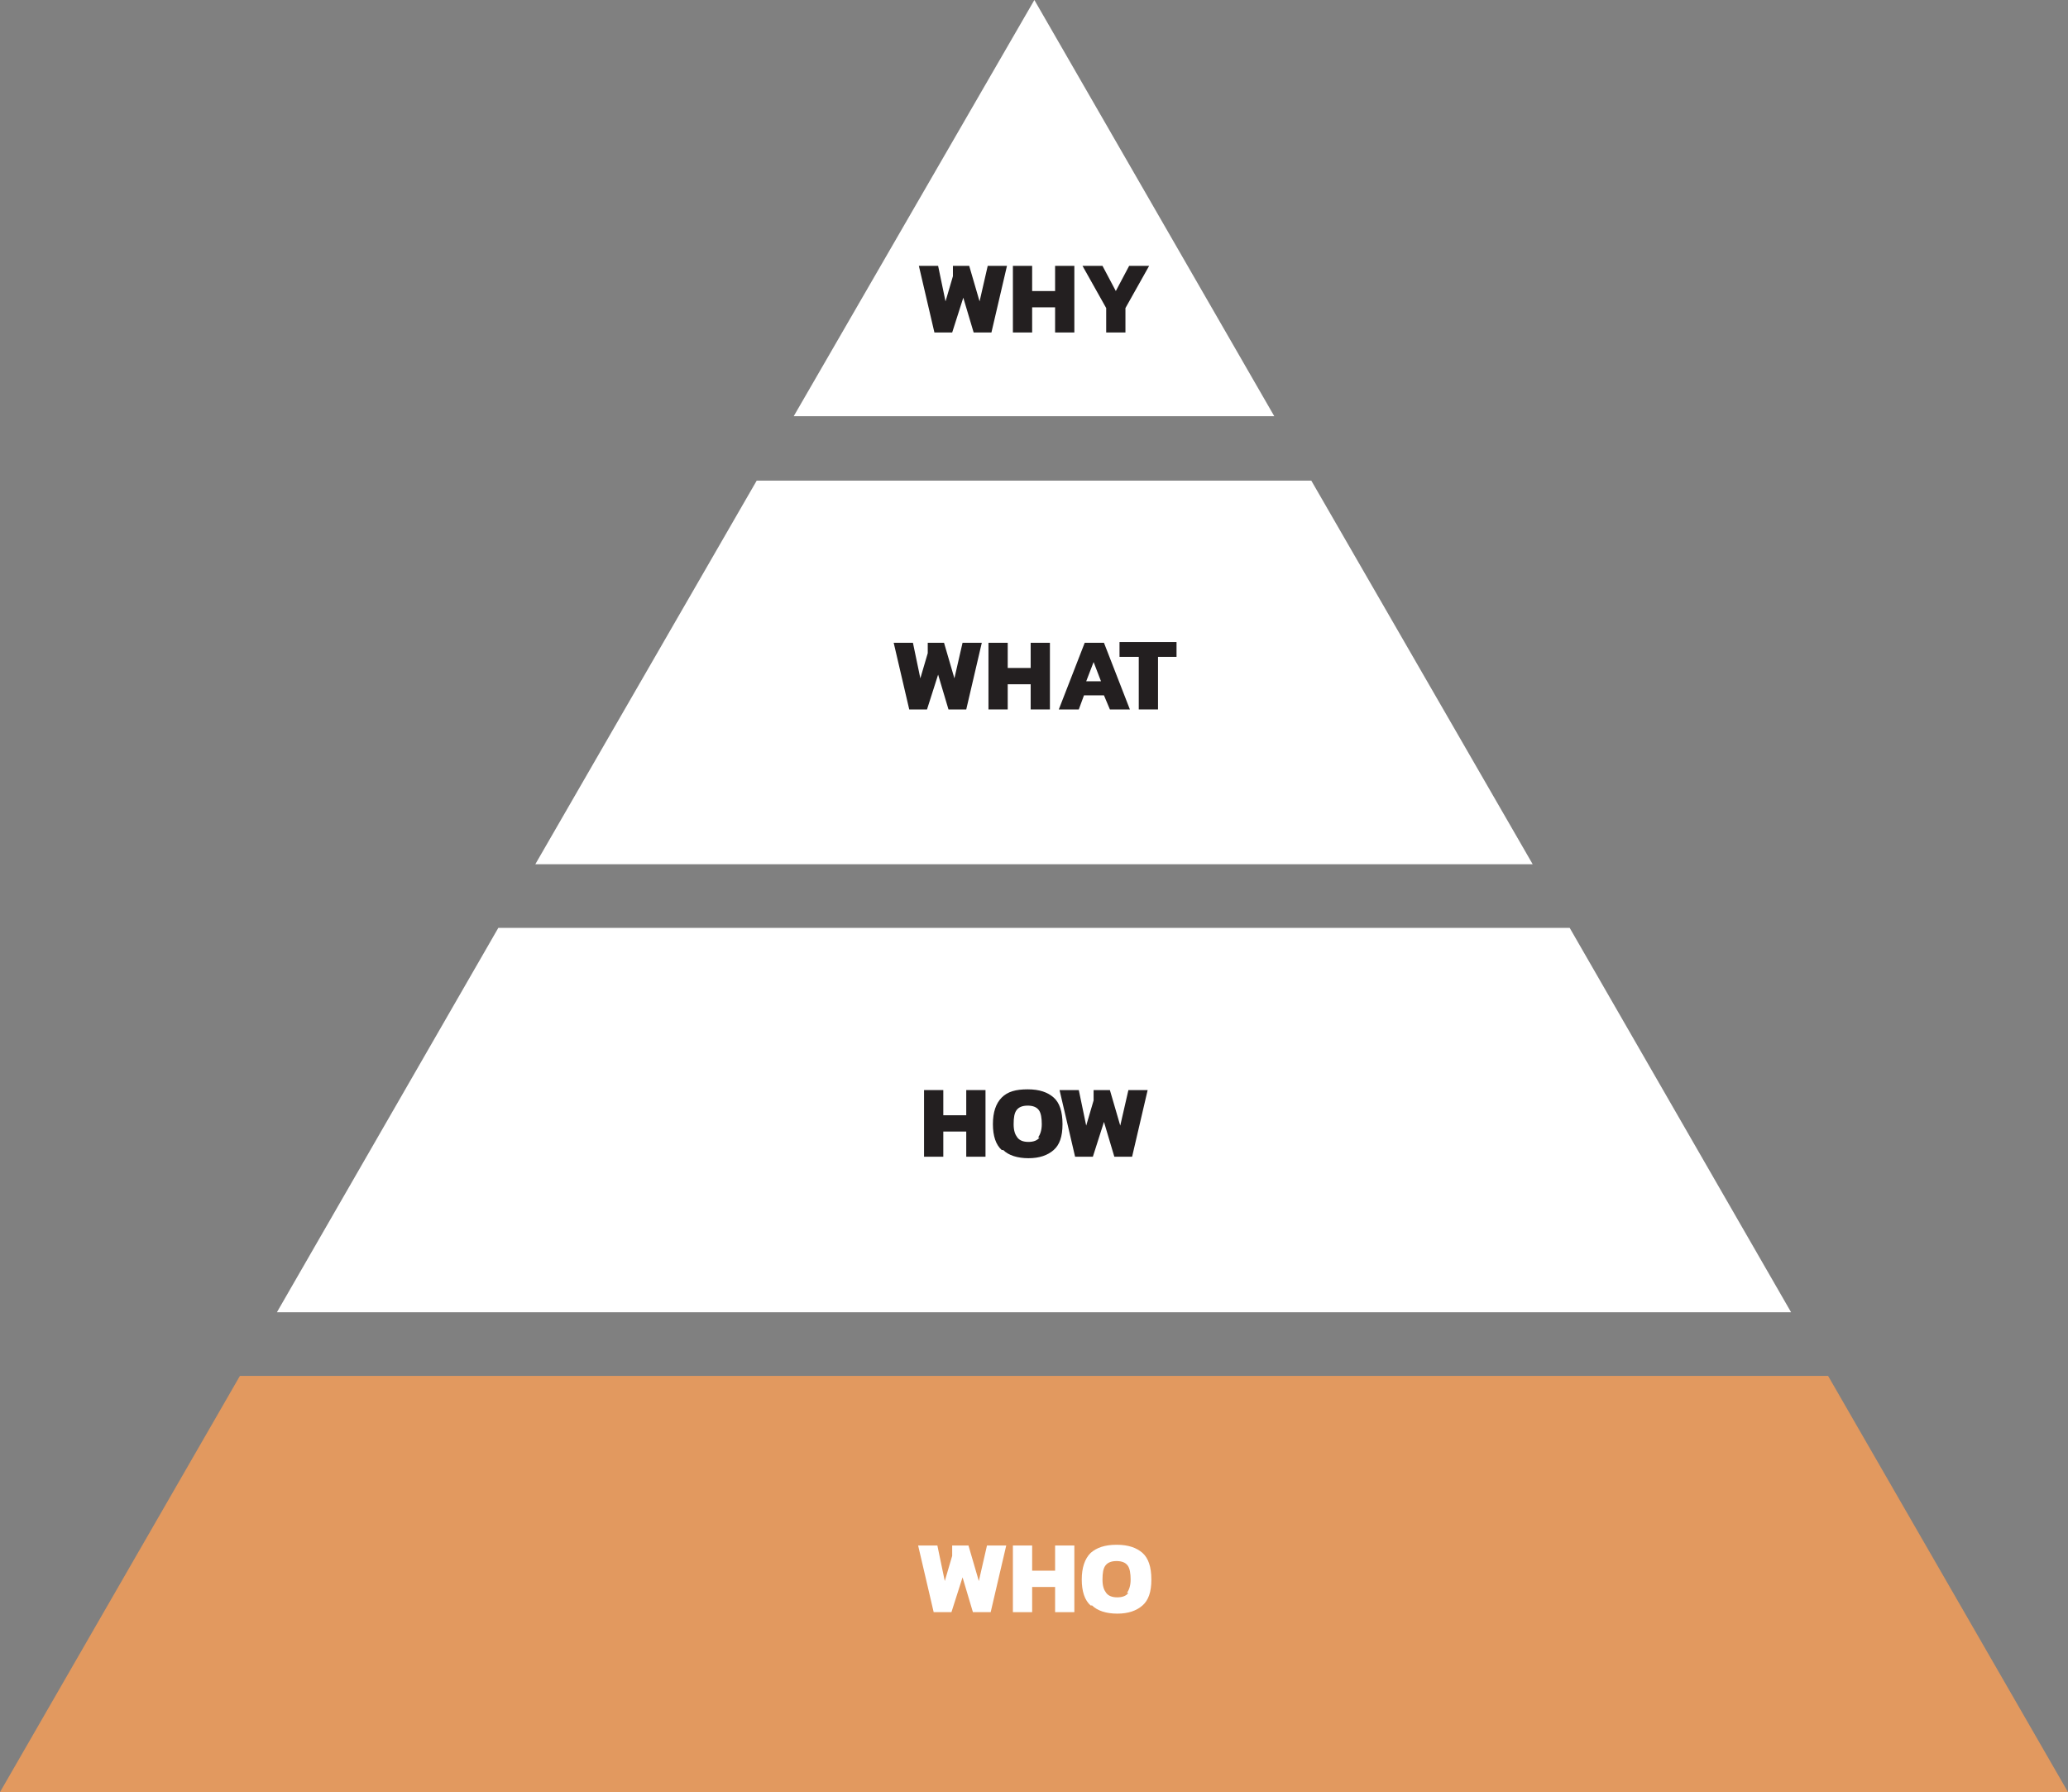<?xml version="1.0" encoding="UTF-8"?><svg id="Layer_1" xmlns="http://www.w3.org/2000/svg" viewBox="0 0 279.3 242"><rect x="0" y="0" width="279.3" height="242" fill="#808080" stroke="none"/><defs><style>.cls-1{fill:#e2995f;}.cls-2{fill:#231f20;}.cls-3{fill:#fff;}</style></defs><polygon class="cls-3" points="72.3 116.7 207 116.7 177.1 64.9 102.2 64.9 72.3 116.7"/><polygon class="cls-3" points="241.9 177.2 212 125.3 67.3 125.3 37.4 177.2 241.9 177.2"/><polygon class="cls-3" points="139.7 0 107.2 56.2 172.1 56.2 139.7 0"/><polygon class="cls-1" points="32.4 185.8 0 242 139.7 242 279.3 242 246.9 185.8 32.4 185.8"/><path class="cls-2" d="M124.1,35.9h2.6l1,4.8,1-3.4v-1.4h2.2l1.4,4.8,1.1-4.8h2.6l-2.1,9h-2.4l-1.4-4.7-1.5,4.7h-2.4l-2.1-9h0Z"/><path class="cls-2" d="M136.8,35.9h2.6v3.4h3.1v-3.4h2.6v9h-2.6v-3.4h-3.1v3.4h-2.6s0-9,0-9Z"/><path class="cls-2" d="M149.4,41.6l-3.2-5.7h2.7l1.8,3.4,1.8-3.4h2.7l-3.2,5.7v3.3h-2.6v-3.3Z"/><path class="cls-2" d="M120.7,86.8h2.6l1,4.8,1-3.4v-1.4h2.2l1.4,4.8,1.1-4.8h2.6l-2.1,9h-2.4l-1.4-4.7-1.5,4.7h-2.4s-2.1-9-2.1-9Z"/><path class="cls-2" d="M133.5,86.8h2.6v3.4h3.1v-3.4h2.6v9h-2.6v-3.4h-3.1v3.4h-2.6v-9Z"/><path class="cls-2" d="M146.3,86.8h2.8l3.5,9h-2.7l-.8-1.9h-2.7l-.7,1.9h-2.7l3.5-9h-.2ZM148.7,92l-1-2.6-1,2.6h2Z"/><path class="cls-2" d="M153.7,88.7h-2.5v-2h7.7v2h-2.5v7.1h-2.6v-7.1h-.1Z"/><path class="cls-2" d="M124.8,147.2h2.6v3.4h3.1v-3.4h2.6v9h-2.6v-3.4h-3.1v3.4h-2.6v-9Z"/><path class="cls-2" d="M135.3,155.3c-.8-.7-1.2-1.9-1.2-3.5s.4-2.8,1.2-3.6,1.9-1.1,3.5-1.1,2.7.4,3.5,1.1c.8.7,1.2,1.9,1.2,3.6s-.4,2.8-1.2,3.5-1.9,1.1-3.4,1.1-2.7-.4-3.4-1.1h-.2ZM140.2,153.6c.3-.4.5-1,.5-1.8s-.1-1.5-.4-1.9c-.3-.4-.8-.6-1.5-.6s-1.2.2-1.5.6c-.3.4-.4,1-.4,1.9s.2,1.4.5,1.8c.3.4.8.6,1.5.6s1.2-.2,1.5-.6h-.2Z"/><path class="cls-2" d="M143.1,147.2h2.6l1,4.8,1-3.4v-1.4h2.2l1.4,4.8,1.1-4.8h2.6l-2.1,9h-2.4l-1.4-4.7-1.5,4.7h-2.4l-2.1-9h0Z"/><path class="cls-3" d="M124,208.7h2.6l1,4.8,1-3.4v-1.4h2.2l1.4,4.8,1.1-4.8h2.6l-2.1,9h-2.4l-1.4-4.7-1.5,4.7h-2.4l-2.1-9h0Z"/><path class="cls-3" d="M136.8,208.7h2.6v3.4h3.1v-3.4h2.6v9h-2.6v-3.4h-3.1v3.4h-2.6v-9Z"/><path class="cls-3" d="M147.3,216.8c-.8-.7-1.2-1.9-1.2-3.5s.4-2.8,1.2-3.6c.8-.7,1.9-1.1,3.5-1.1s2.7.4,3.5,1.1c.8.7,1.2,1.9,1.2,3.6s-.4,2.8-1.2,3.5-1.9,1.1-3.4,1.1-2.7-.4-3.4-1.1h-.2ZM152.2,215.1c.3-.4.5-1,.5-1.8s-.1-1.5-.4-1.9c-.3-.4-.8-.6-1.5-.6s-1.2.2-1.5.6c-.3.4-.4,1-.4,1.9s.2,1.4.5,1.8c.3.4.8.6,1.5.6s1.2-.2,1.5-.6h-.2Z"/></svg>